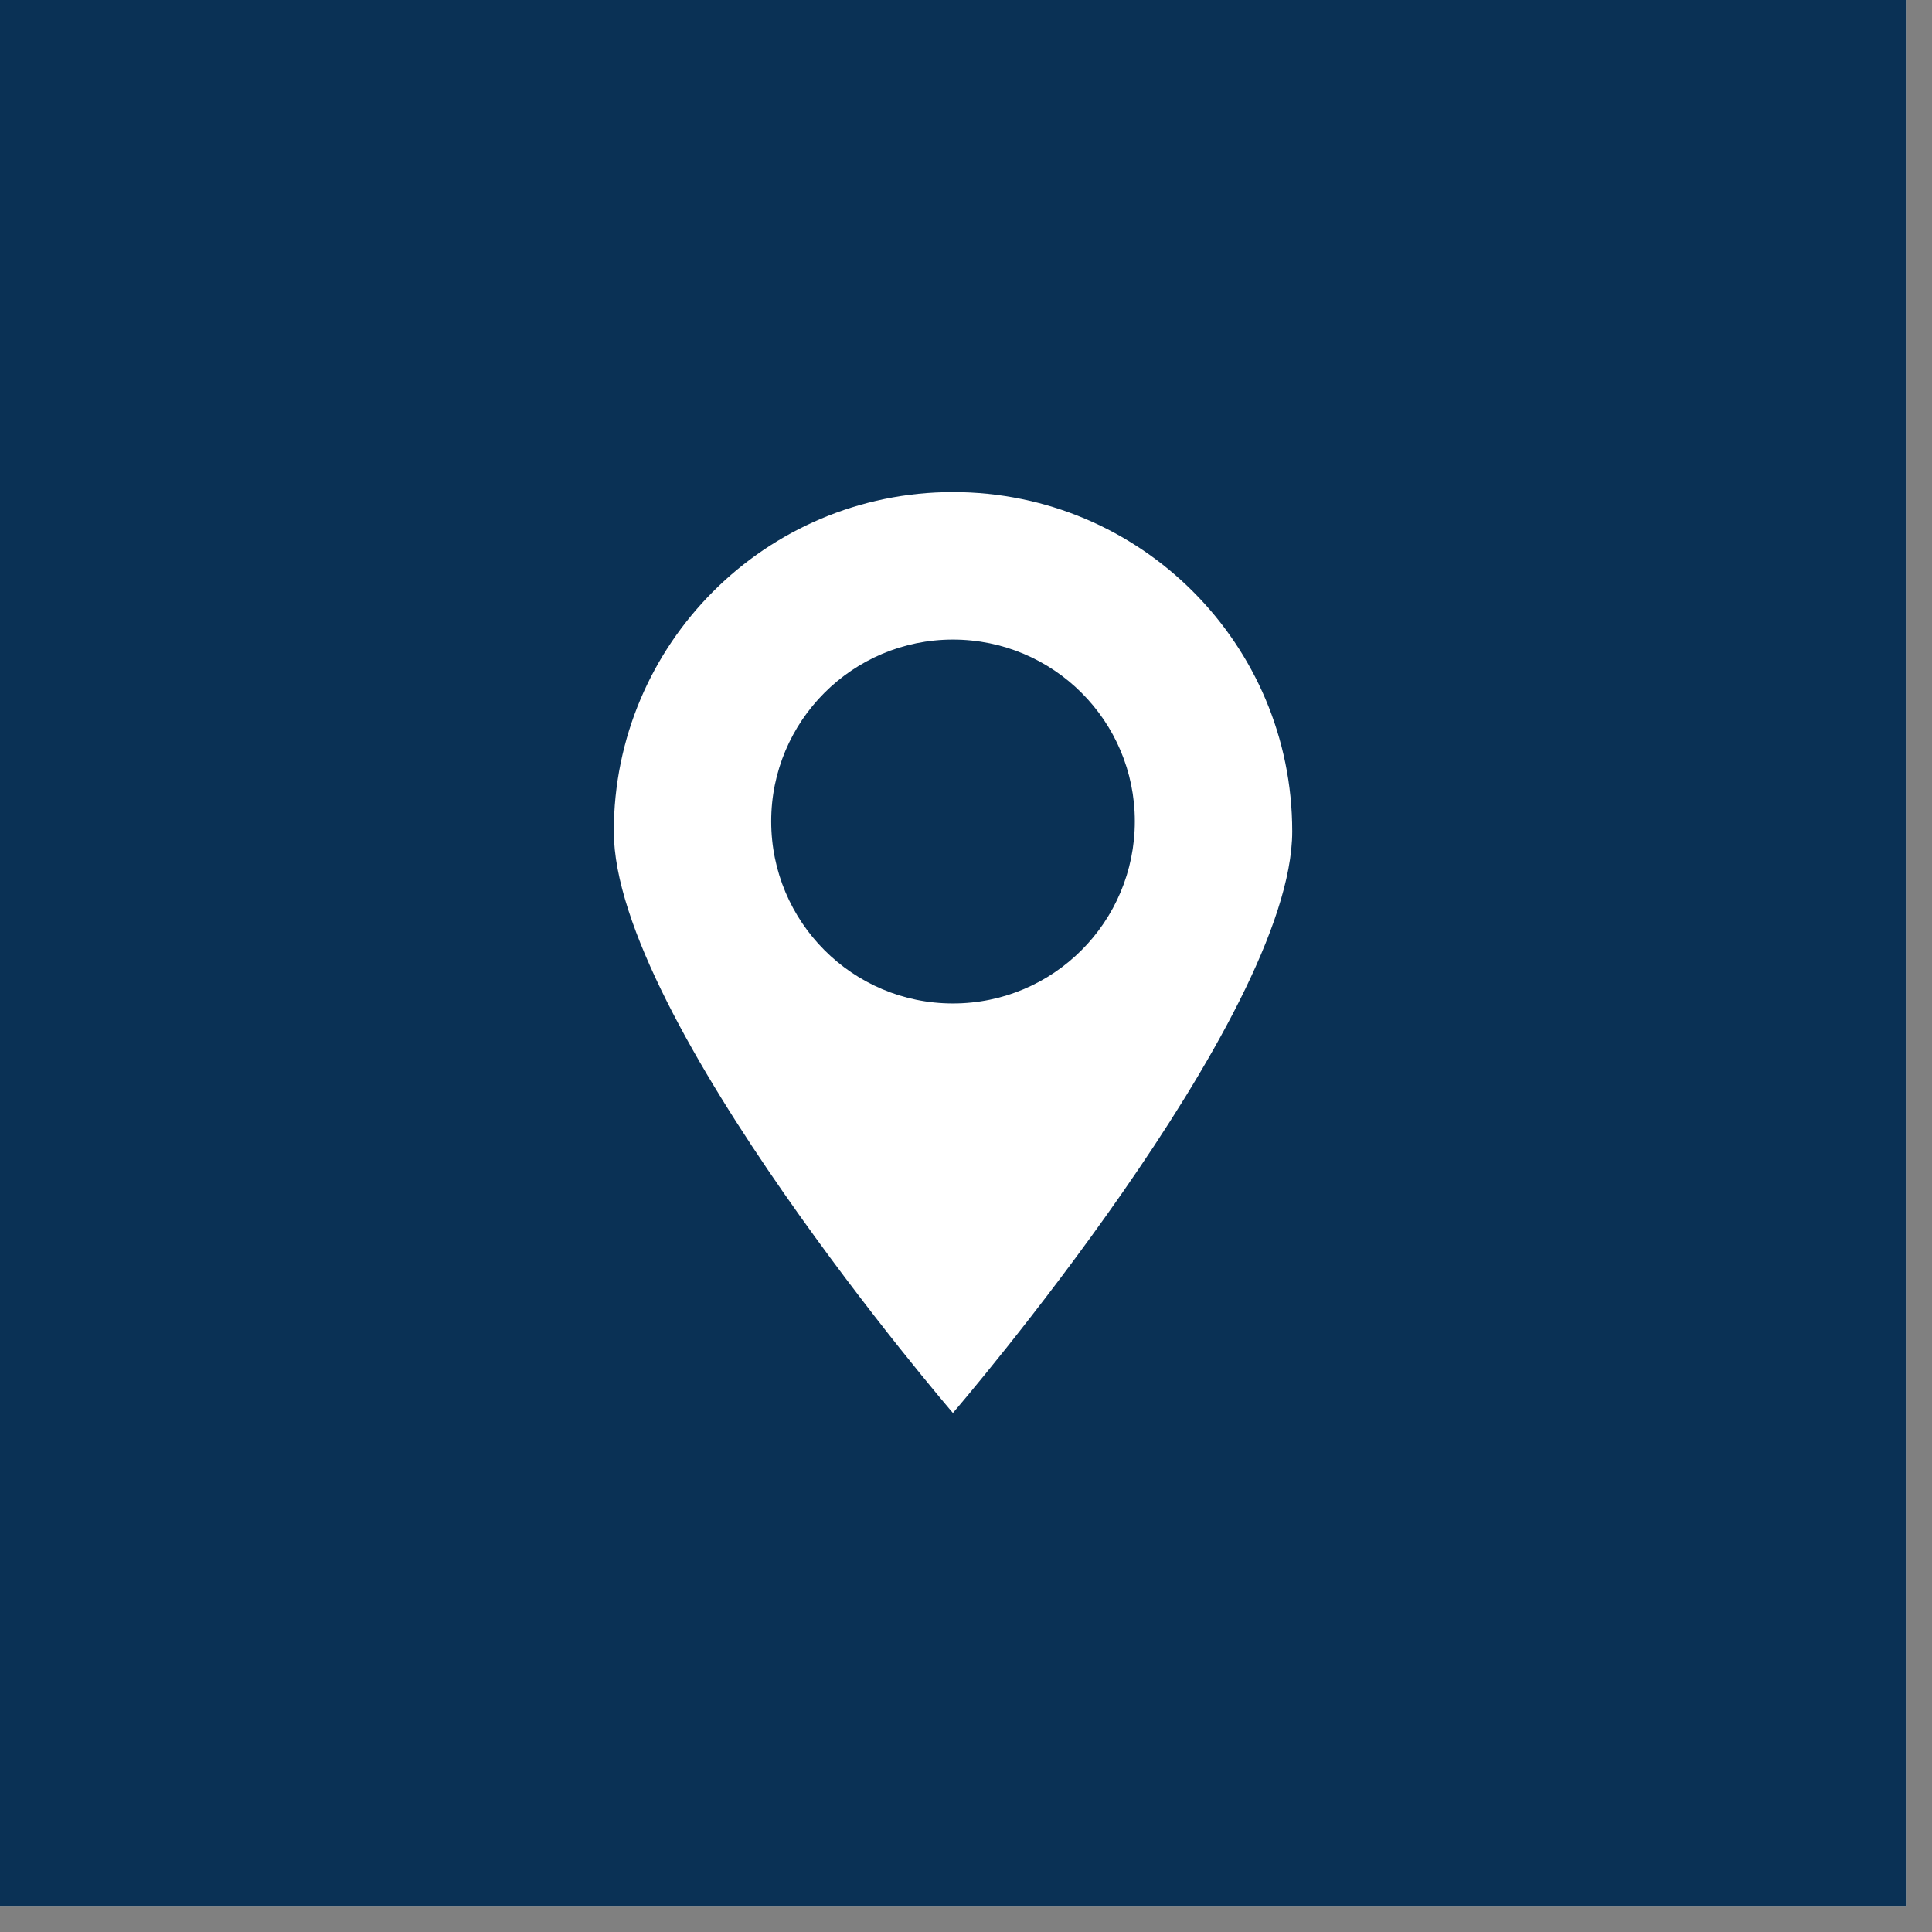 <svg xmlns="http://www.w3.org/2000/svg" xmlns:xlink="http://www.w3.org/1999/xlink" width="50" zoomAndPan="magnify" viewBox="0 0 37.5 37.5" height="50" preserveAspectRatio="xMidYMid meet"><rect x="0" y="0" width="37.5" height="37.5" fill="#808080" stroke="none"/><defs><clipPath id="6ec8fac35d"><path d="M 0 0 L 37.008 0 L 37.008 37.008 L 0 37.008 Z M 0 0 "></path></clipPath><clipPath id="ac1828722e"><path d="M 11.914 9.43 L 25.234 9.43 L 25.234 27.934 L 11.914 27.934 Z M 11.914 9.43 "></path></clipPath></defs><g id="18e8b2dbda"><g clip-rule="nonzero" clip-path="url(#6ec8fac35d)"><path style=" stroke:none;fill-rule:nonzero;fill:#ffffff;fill-opacity:1;" d="M 0 0 L 37.008 0 L 37.008 37.008 L 0 37.008 Z M 0 0 "></path><path style=" stroke:none;fill-rule:nonzero;fill:#0a3155;fill-opacity:1;" d="M 0 0 L 37.008 0 L 37.008 37.008 L 0 37.008 Z M 0 0 "></path></g><g clip-rule="nonzero" clip-path="url(#ac1828722e)"><path style=" stroke:none;fill-rule:nonzero;fill:#ffffff;fill-opacity:1;" d="M 18.496 19.477 C 16.547 19.477 14.969 17.895 14.969 15.941 C 14.969 13.996 16.547 12.414 18.496 12.414 C 20.449 12.414 22.027 13.996 22.027 15.941 C 22.027 17.895 20.449 19.477 18.496 19.477 Z M 18.496 9.551 C 14.863 9.551 11.914 12.5 11.914 16.137 C 11.914 19.773 18.496 27.426 18.496 27.426 C 18.496 27.426 25.082 19.773 25.082 16.137 C 25.082 12.5 22.137 9.551 18.496 9.551 "></path></g></g></svg>